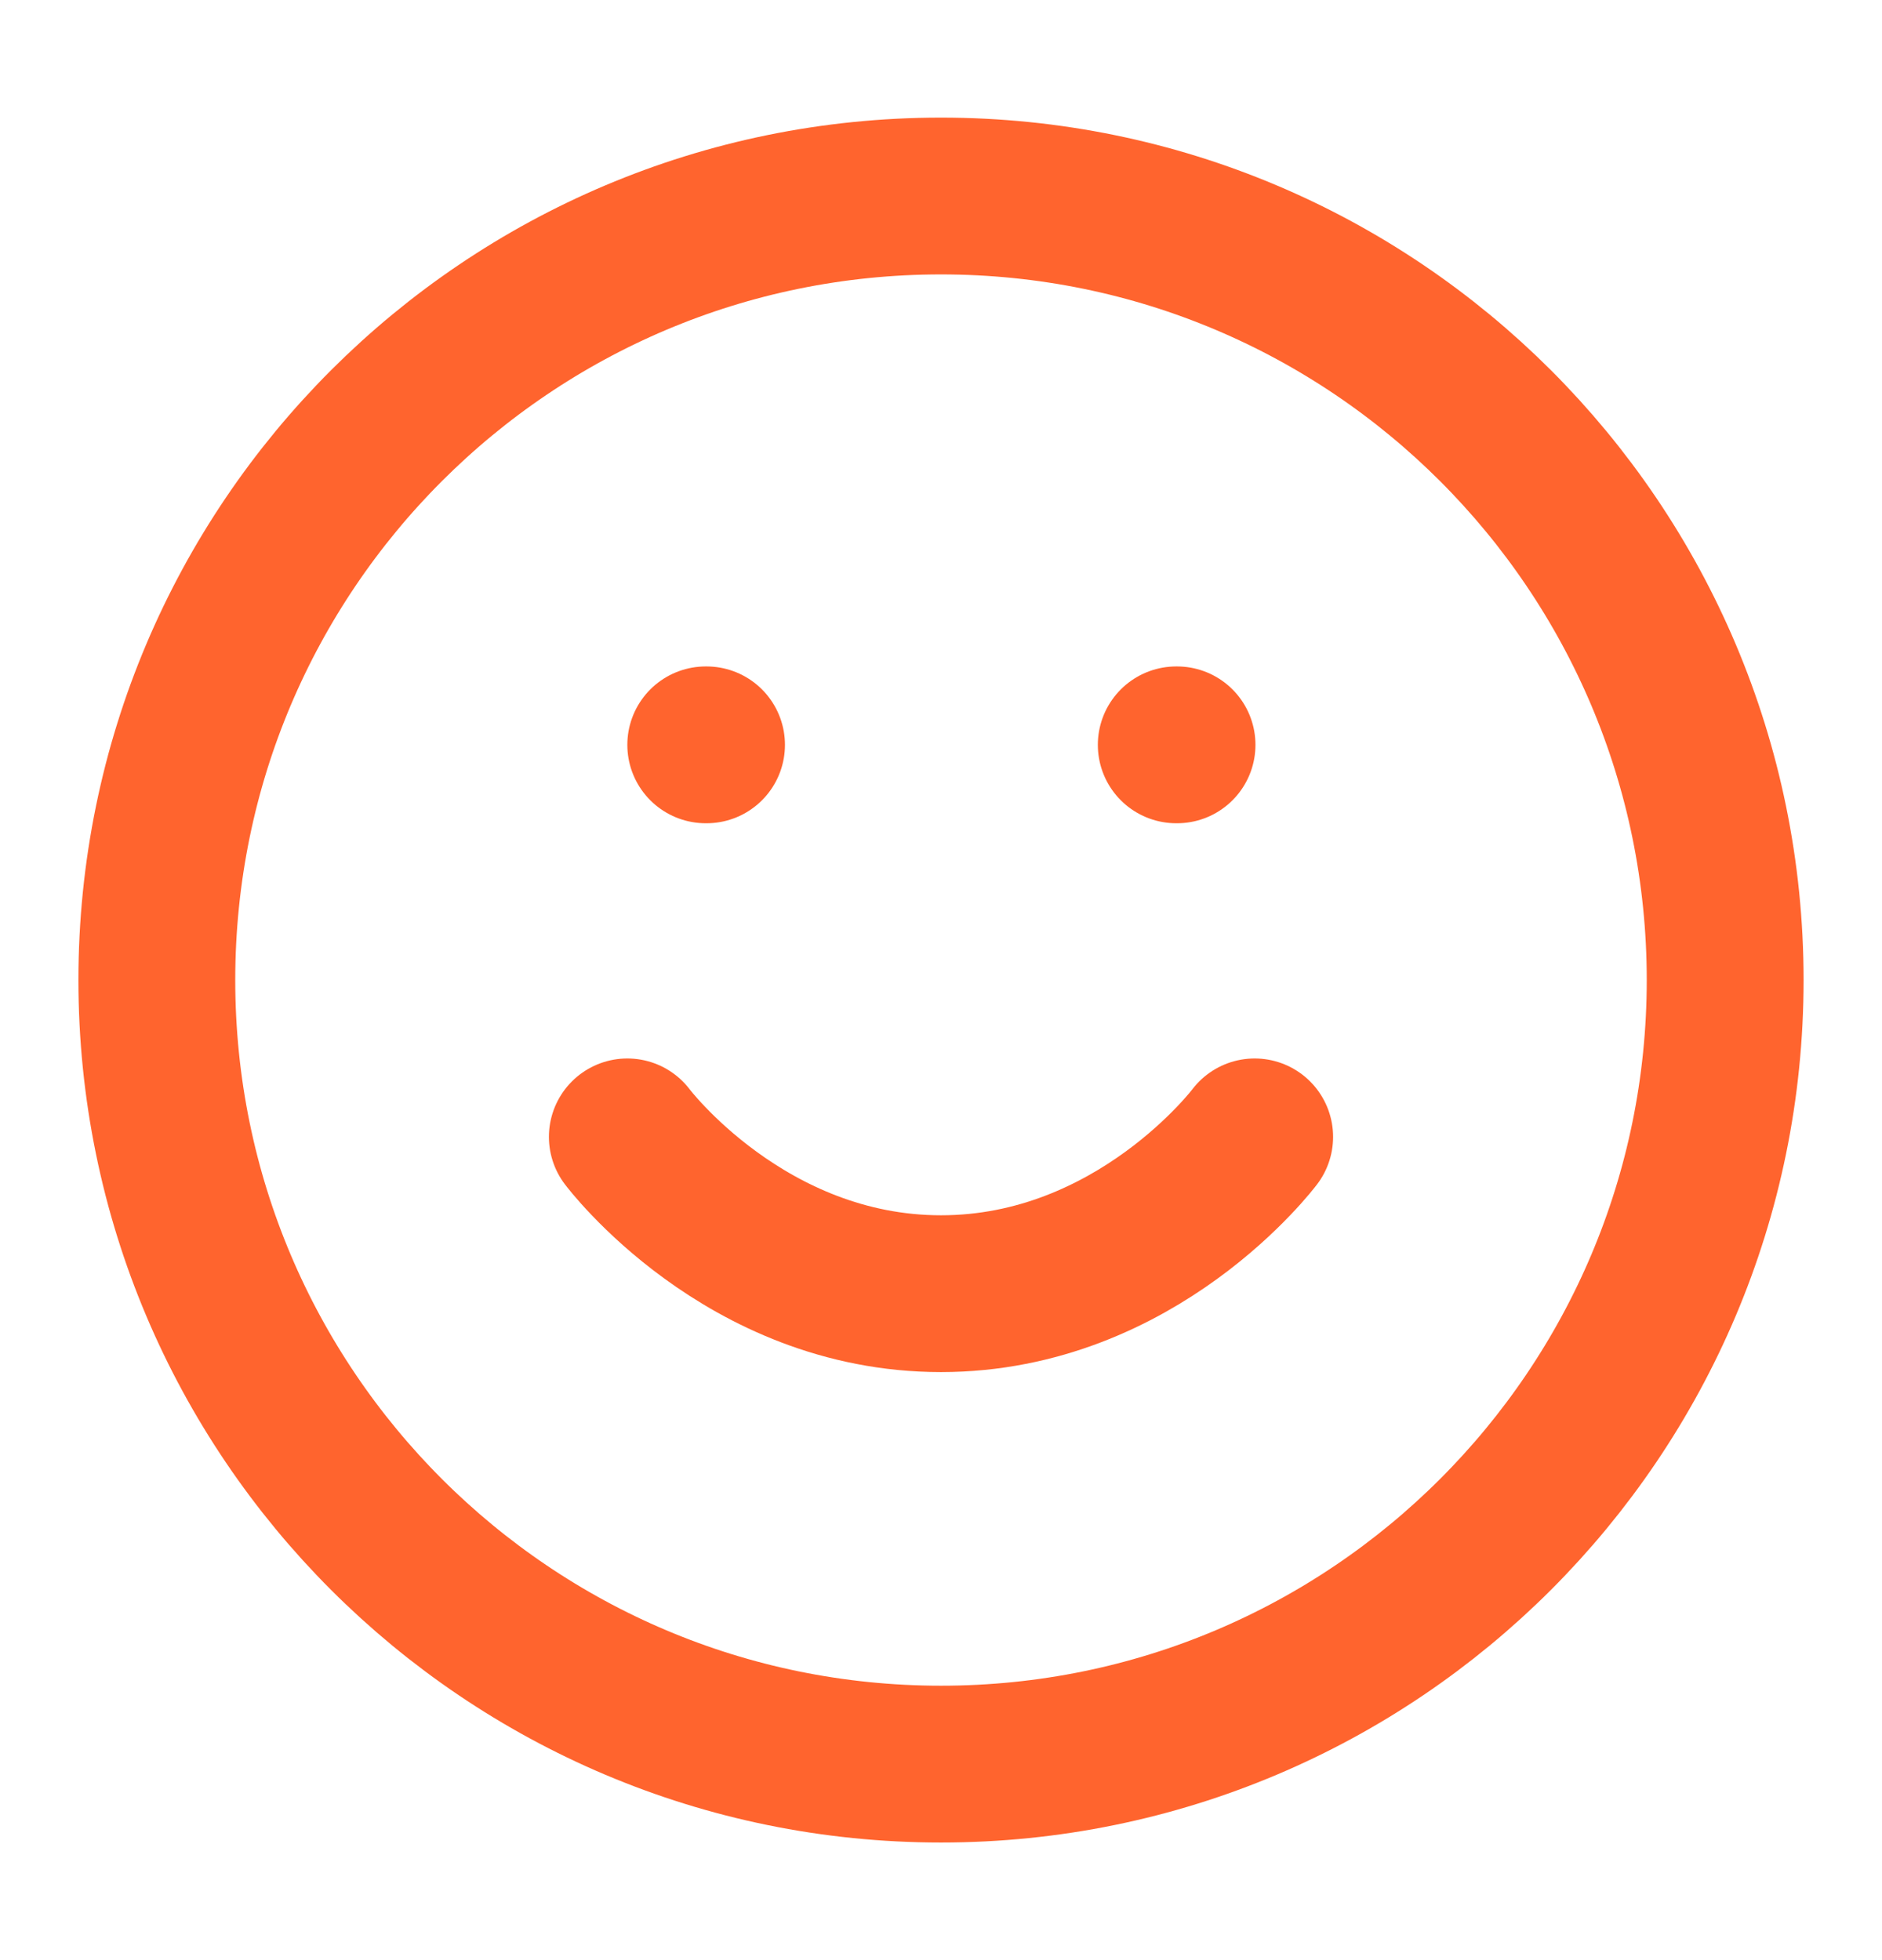 <svg width="24" height="25" viewBox="0 0 24 25" fill="none" xmlns="http://www.w3.org/2000/svg">
<path d="M12 22.5C17.523 22.5 22 18.023 22 12.5C22 6.977 17.523 2.5 12 2.5C6.477 2.5 2 6.977 2 12.5C2 18.023 6.477 22.5 12 22.5Z" stroke="#FF642E" stroke-width="2" stroke-linecap="round" stroke-linejoin="round"/>
<path d="M8 14.5C8 14.5 9.5 16.5 12 16.5C14.5 16.5 16 14.5 16 14.5" stroke="#FF642E" stroke-width="2" stroke-linecap="round" stroke-linejoin="round"/>
<path d="M9 9.5H9.01" stroke="#FF642E" stroke-width="2" stroke-linecap="round" stroke-linejoin="round"/>
<path d="M15 9.5H15.01" stroke="#FF642E" stroke-width="2" stroke-linecap="round" stroke-linejoin="round"/>
</svg>
